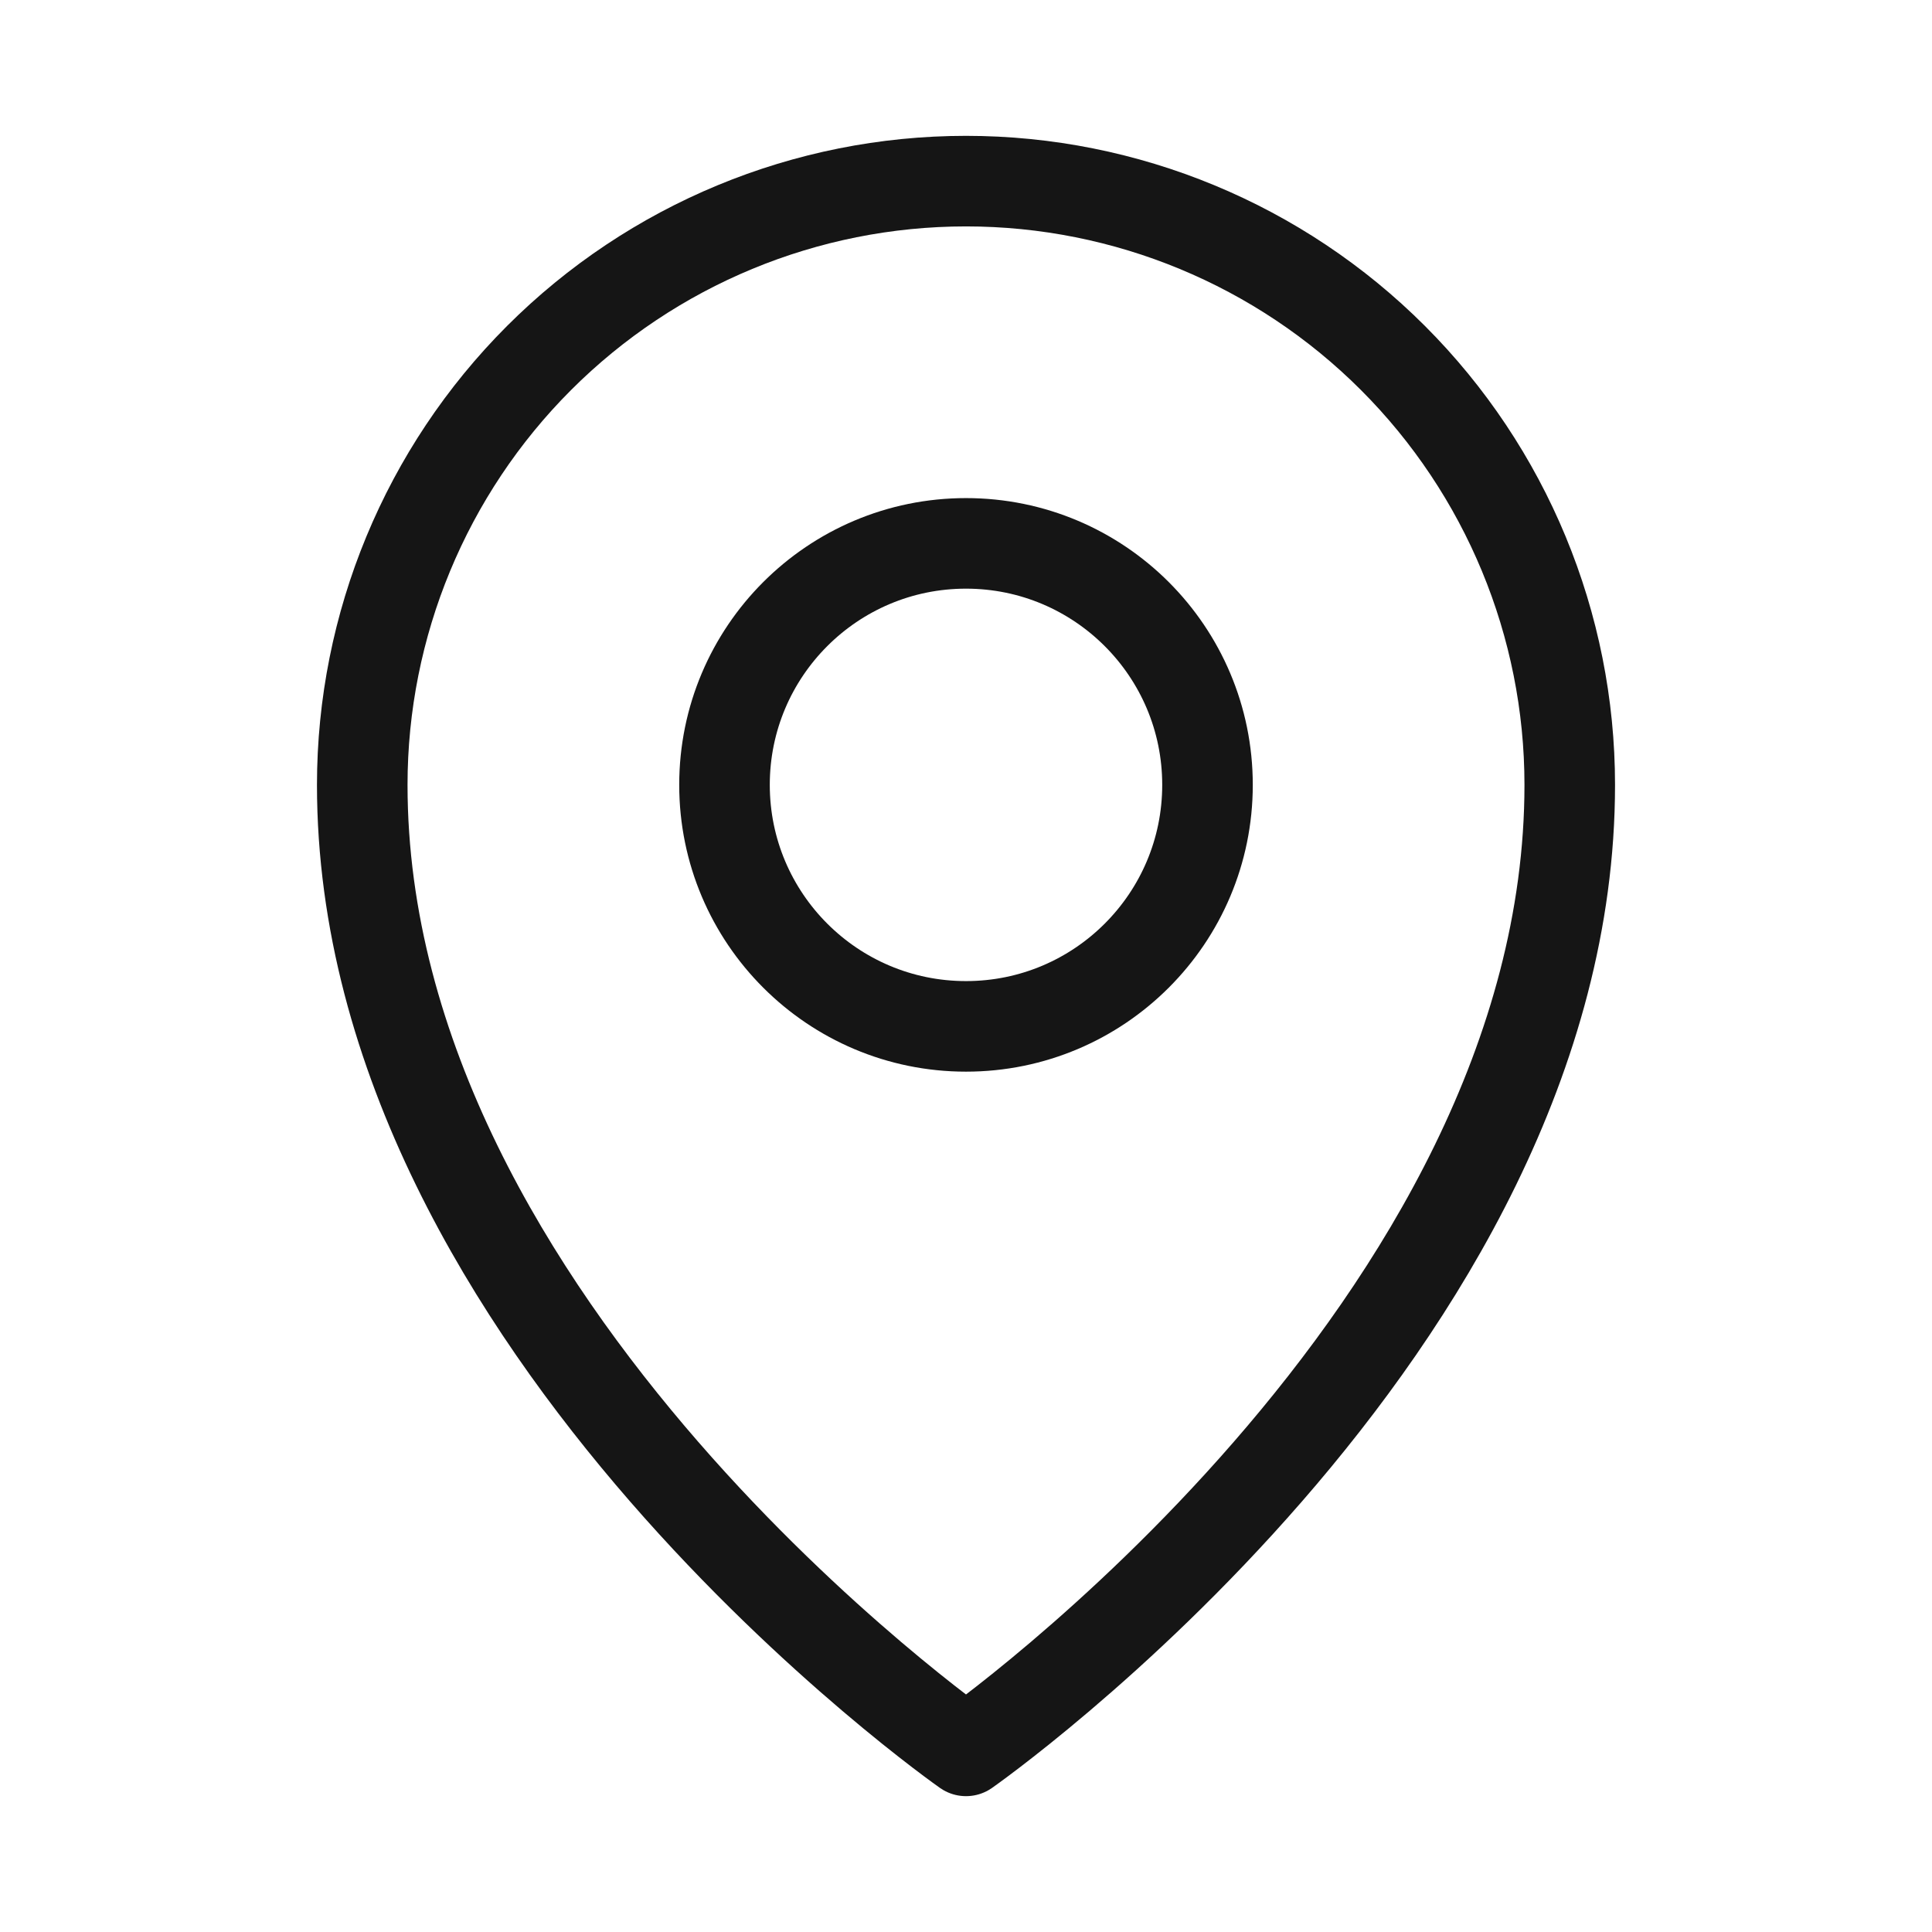 <svg width="32" height="32" viewBox="0 0 32 32" fill="none" xmlns="http://www.w3.org/2000/svg">
<g clip-path="url(#clip0_665_678)">
<path d="M16 17C18.209 17 20 15.209 20 13C20 10.791 18.209 9 16 9C13.791 9 12 10.791 12 13C12 15.209 13.791 17 16 17Z" stroke="#151515" stroke-width="1.5" stroke-linecap="round" stroke-linejoin="round"></path>
<path d="M26 13C26 22 16 29 16 29C16 29 6 22 6 13C6 10.348 7.054 7.804 8.929 5.929C10.804 4.054 13.348 3 16 3C18.652 3 21.196 4.054 23.071 5.929C24.946 7.804 26 10.348 26 13Z" stroke="#151515" stroke-width="1.5" stroke-linecap="round" stroke-linejoin="round"></path>
</g>
<defs>
<clipPath id="clip0_665_678">
<rect width="32" height="32" fill="white"></rect>
</clipPath>
</defs>
</svg>
